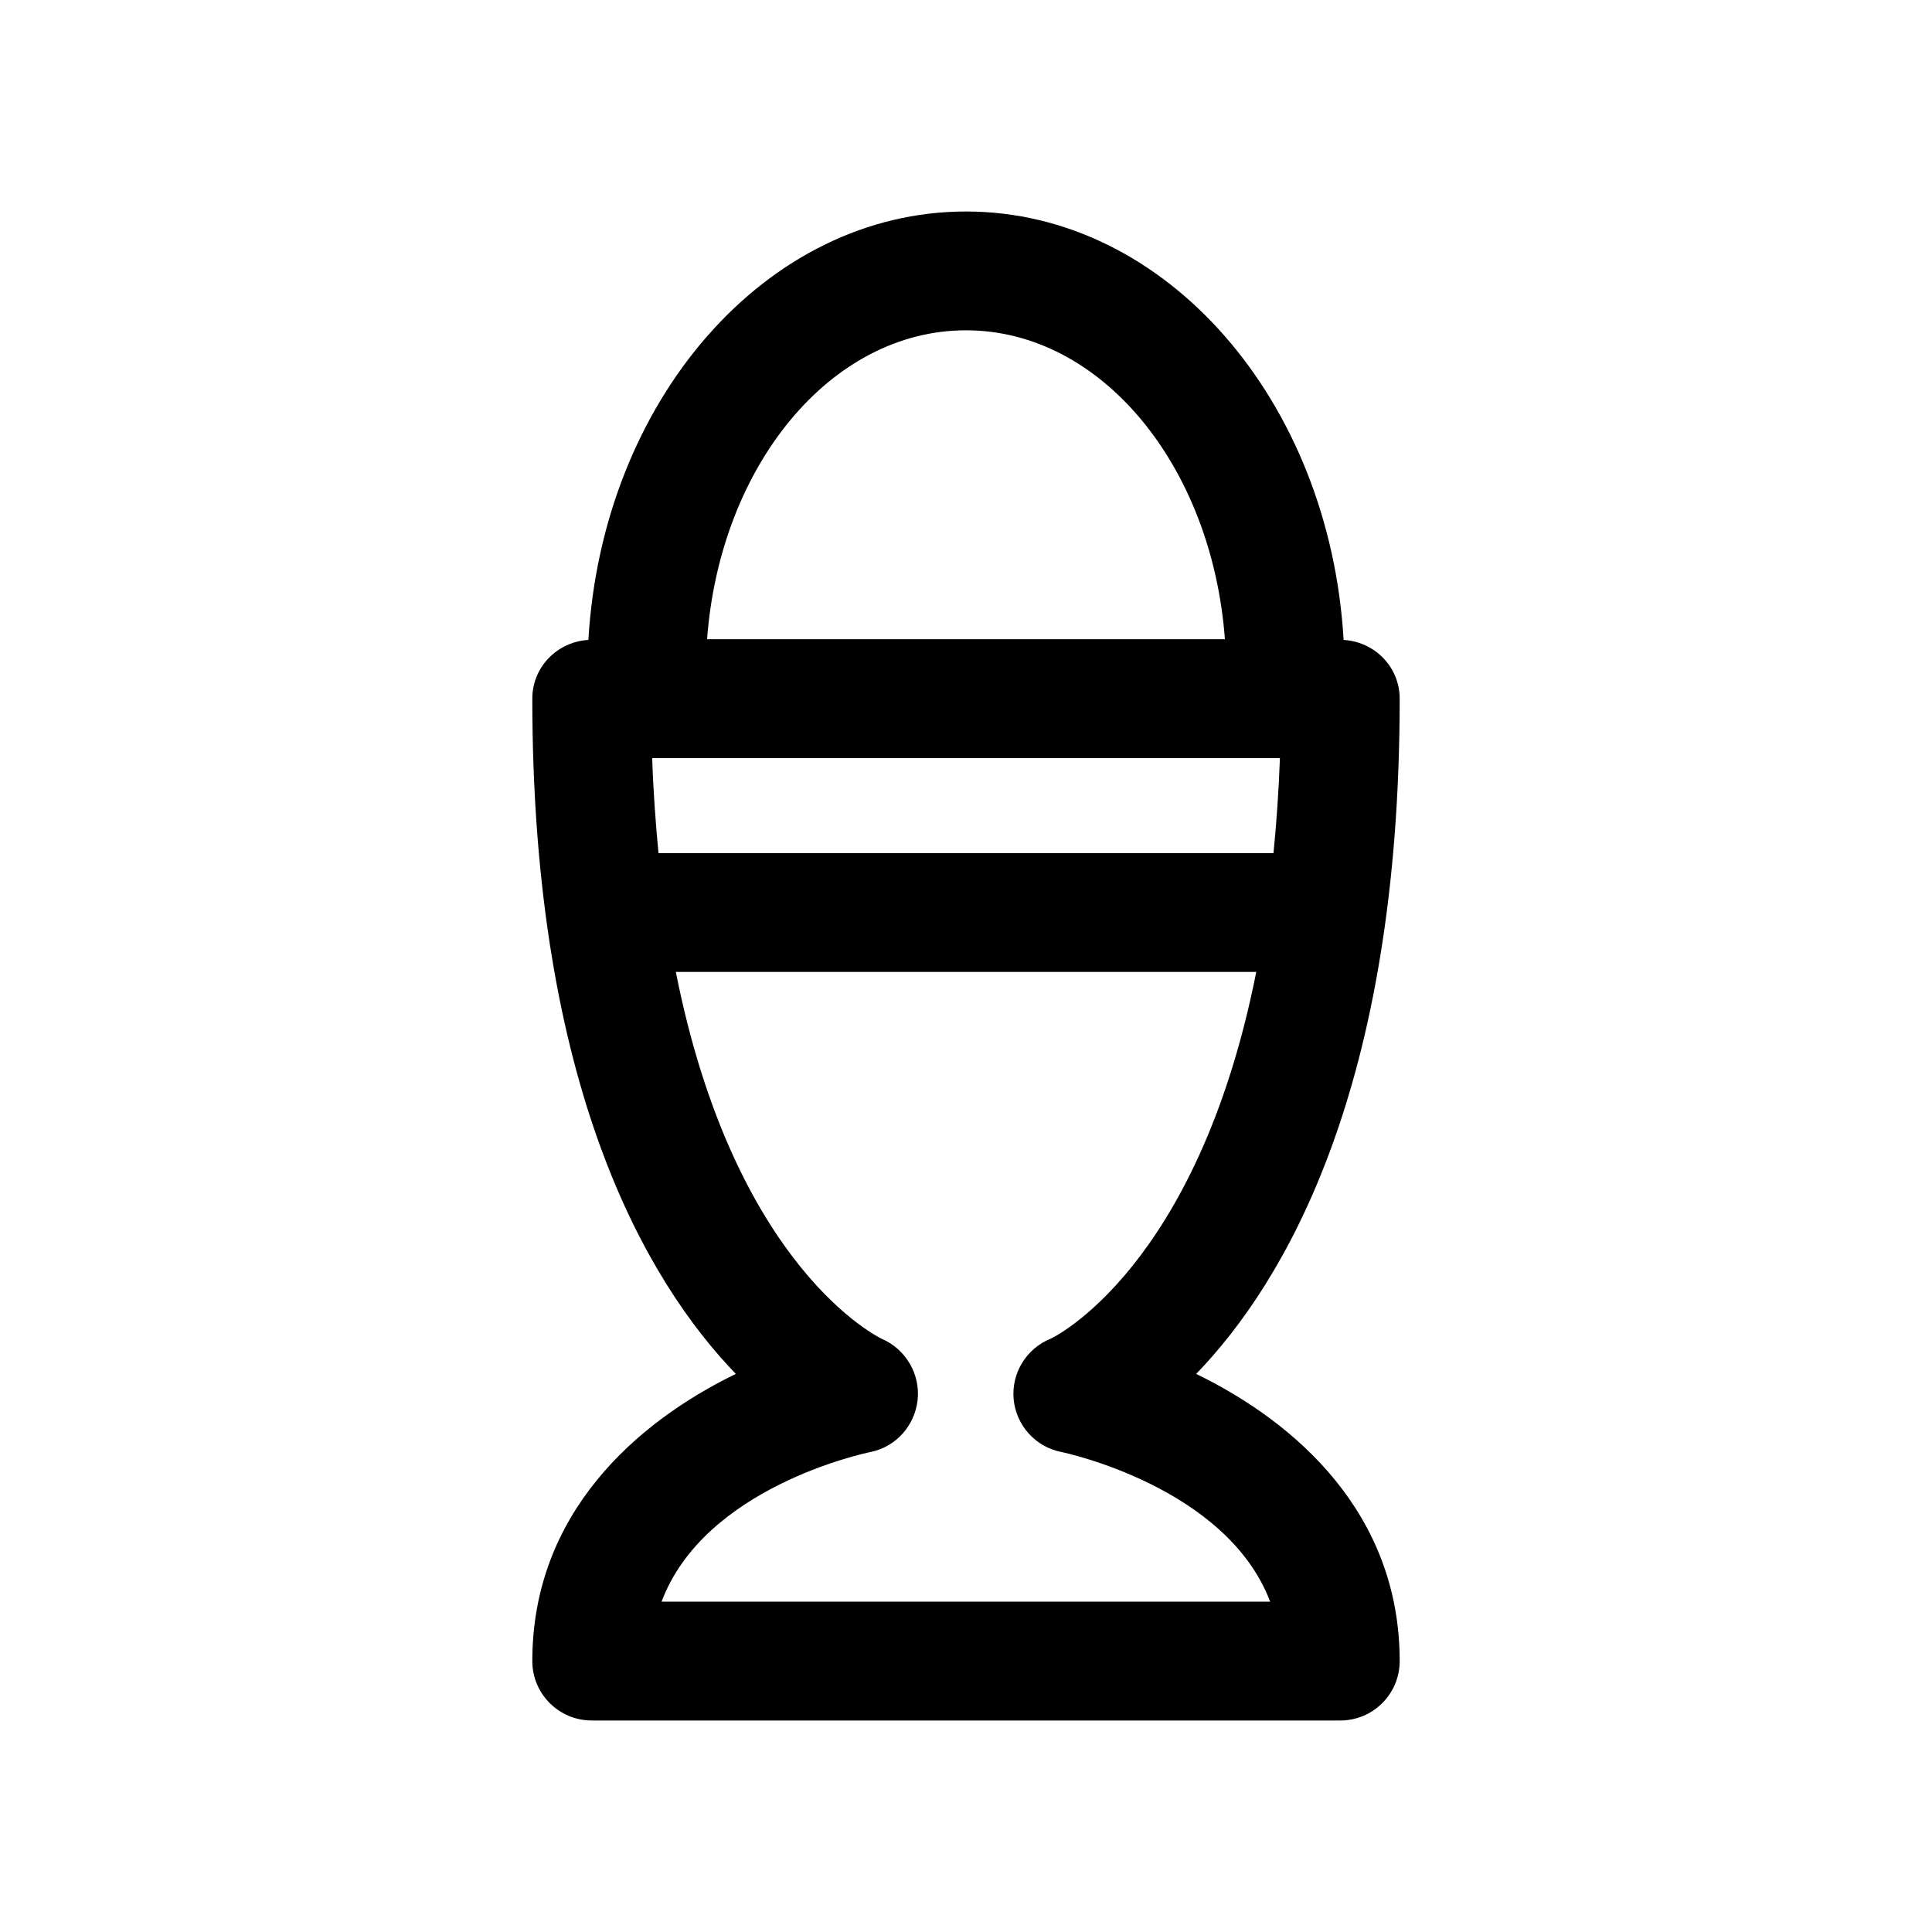 <?xml version="1.0" encoding="UTF-8"?>
<!-- Uploaded to: SVG Repo, www.svgrepo.com, Generator: SVG Repo Mixer Tools -->
<svg fill="#000000" width="800px" height="800px" version="1.1" viewBox="144 144 512 512" xmlns="http://www.w3.org/2000/svg">
 <path d="m500.07 313.59c-3.684-63.289-46.914-113.54-100.07-113.54s-96.387 50.254-100.07 113.54c-8.25 0.473-14.863 7.18-14.863 15.555 0 103.19 30.418 154.61 53.938 178.95-26.32 12.789-53.938 36.969-53.938 76.109 0 8.691 7.055 15.742 15.742 15.742l99.191 0.004h99.188c8.691 0 15.742-7.055 15.742-15.742 0-39.141-27.582-63.324-53.938-76.105 23.523-24.34 53.938-75.762 53.938-178.95 0-8.383-6.613-15.09-14.863-15.562zm-100.07-82.055c35.93 0 65.211 36.055 68.613 81.867h-137.23c3.398-45.816 32.684-81.867 68.613-81.867zm22.48 267.21c-6.488 2.613-10.484 9.133-9.855 16.059 0.66 6.926 5.762 12.625 12.594 13.98 0.504 0.094 43.801 9.133 55.387 39.676h-161.28c11.305-30.23 53.402-39.266 55.449-39.676 6.707-1.387 11.684-7.023 12.406-13.824 0.723-6.801-3.148-13.383-9.414-16.121-0.504-0.219-39.047-18.422-54.664-97.266h153.82c-15.648 78.844-54.125 97.047-54.441 97.172zm59.008-128.66h-162.98c-0.754-7.965-1.387-16.246-1.668-25.191h166.35c-0.316 8.91-0.914 17.223-1.703 25.191z"/>
</svg>